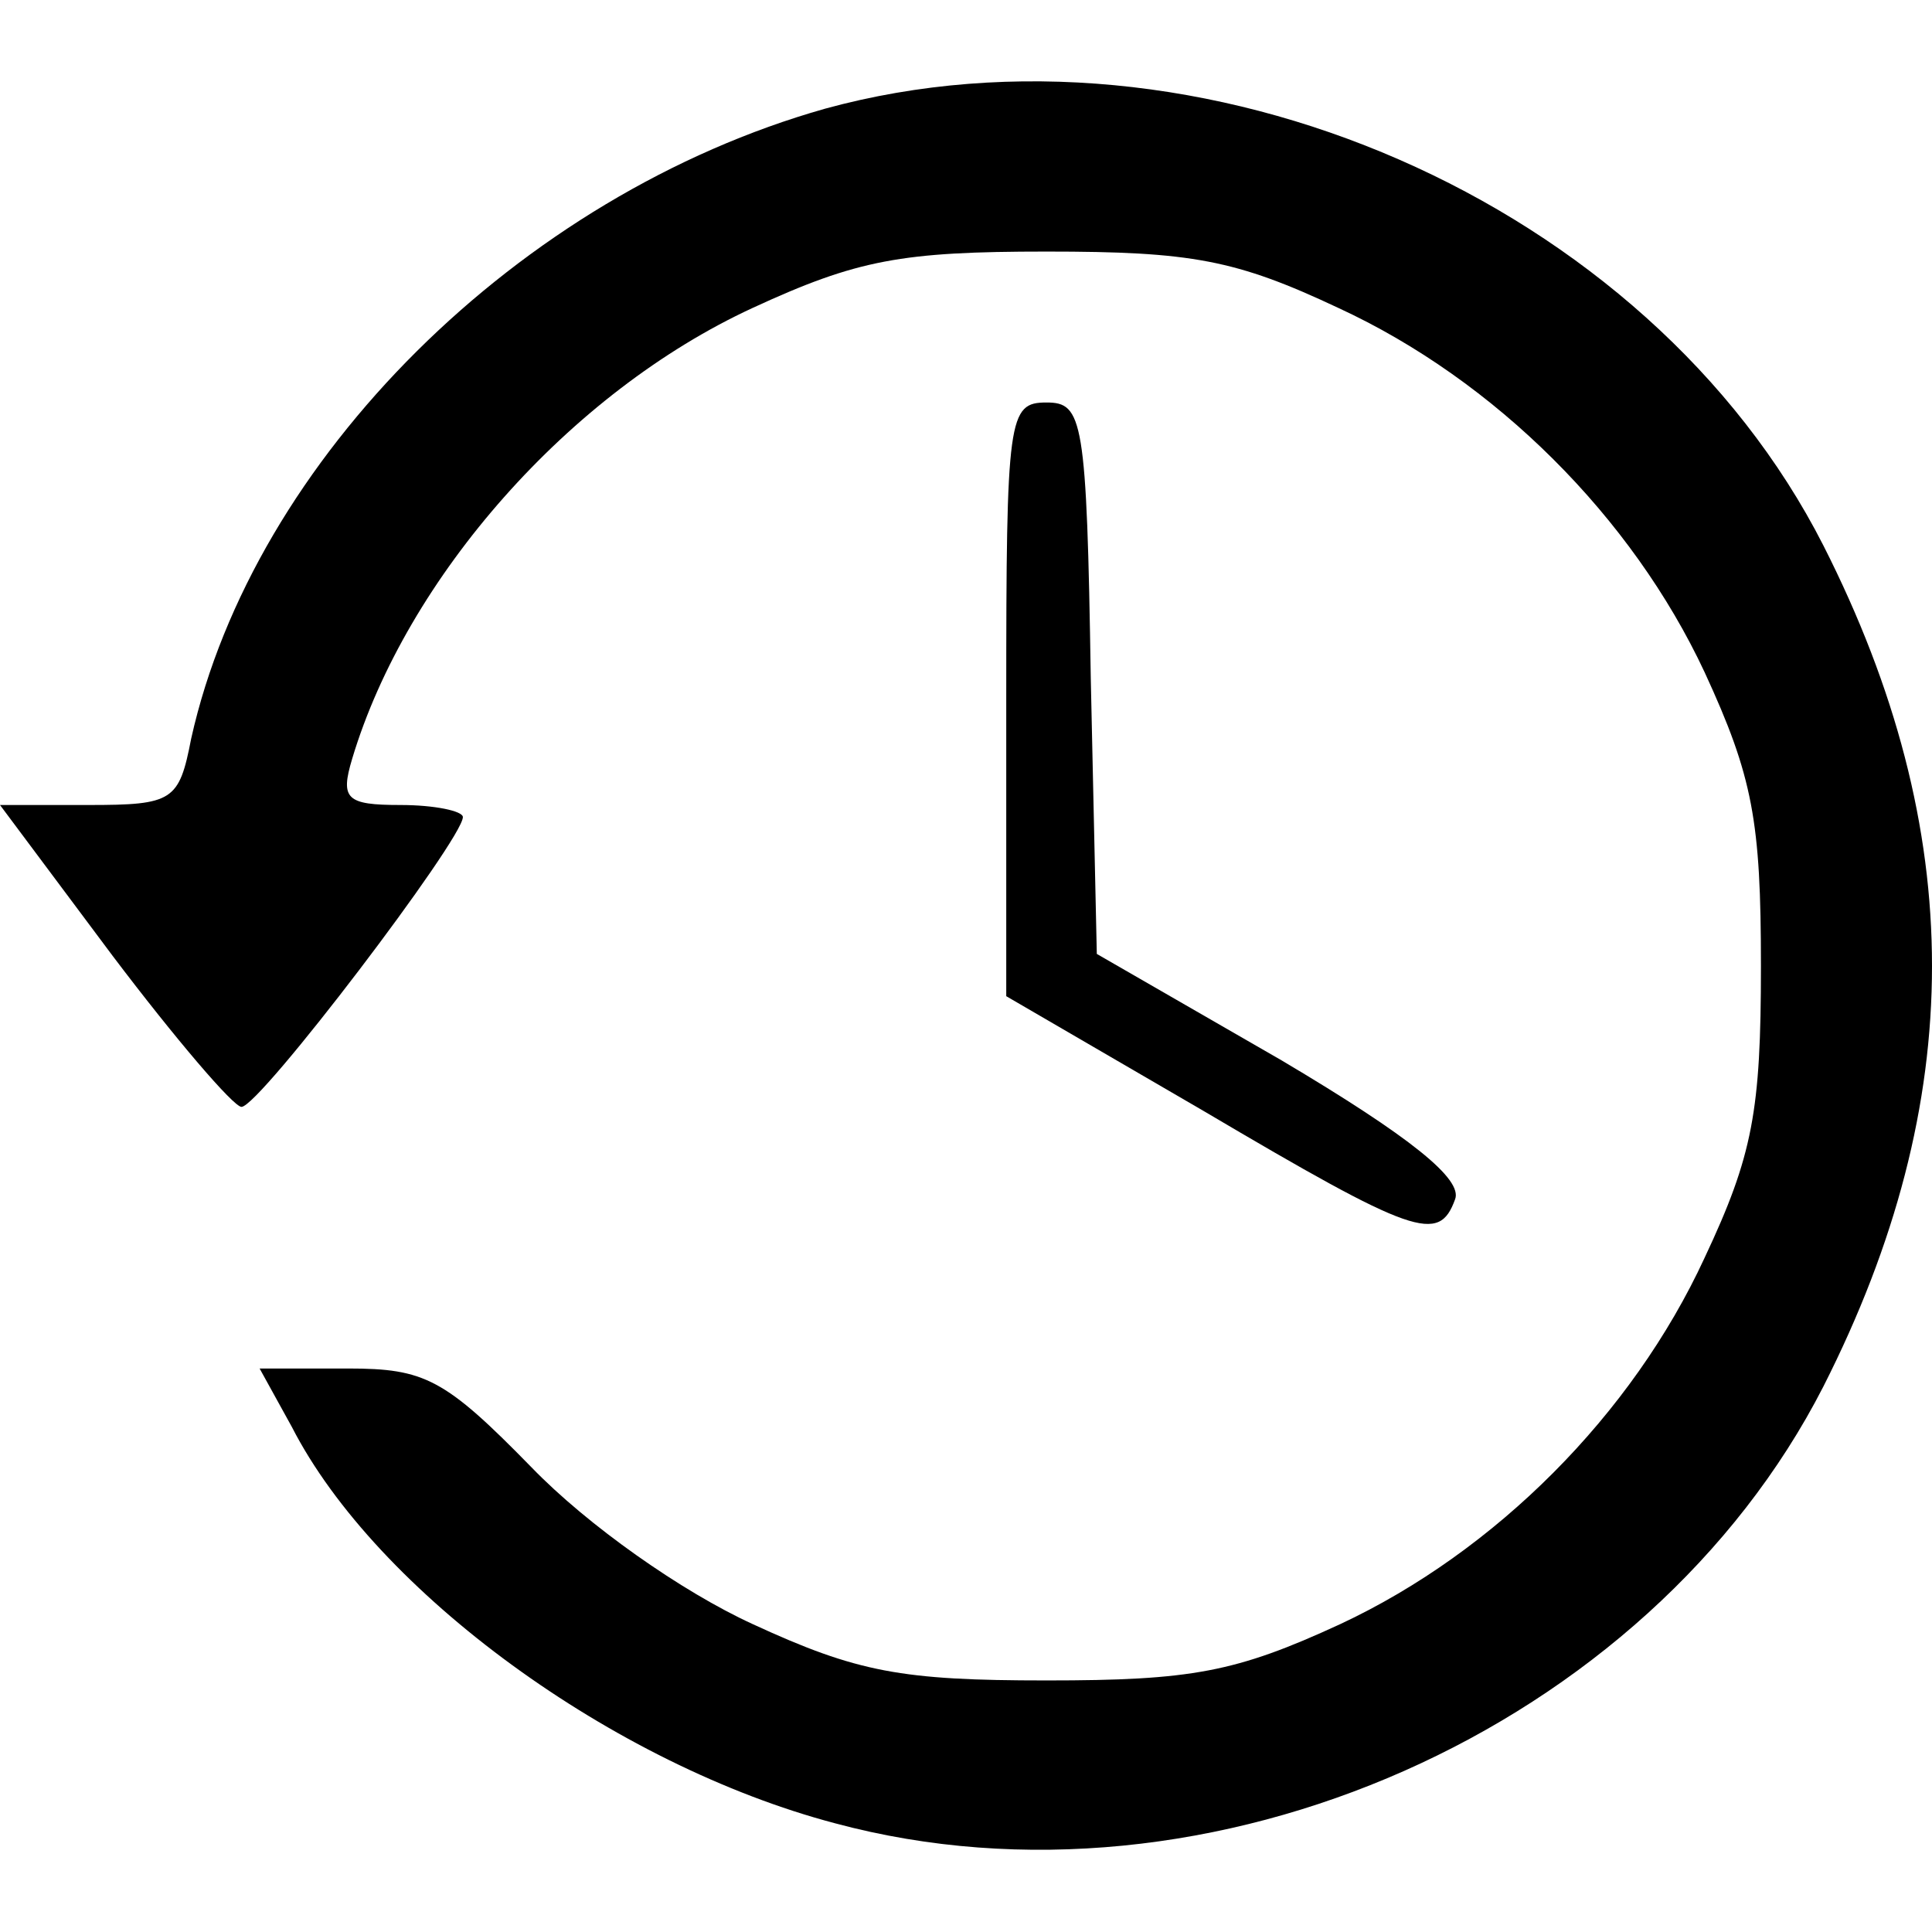 <svg xmlns="http://www.w3.org/2000/svg" version="1.1" xmlns:xlink="http://www.w3.org/1999/xlink" xmlns:svgjs="http://svgjs.com/svgjs" width="96pt" height="96pt"><svg version="1.0" xmlns="http://www.w3.org/2000/svg" width="96pt" height="96pt" viewBox="0 0 96 96" preserveAspectRatio="xMidYMid meet">

<g transform="translate(0,96) scale(0.1,-0.1)" fill="#000000" stroke="none">
<path d="M410 906 c-152 -43 -284 -174 -315 -313 -6 -31 -9 -33 -51 -33 l-44
0 56 -75 c31 -41 60 -75 64 -75 9 0 110 133 110 144 0 3 -14 6 -31 6 -27 0
-30 3 -24 23 27 90 108 182 199 224 52 24 74 28 146 28 72 0 94 -4 145 -28 78
-36 146 -104 182 -181 24 -52 28 -74 28 -146 0 -72 -4 -94 -28 -145 -36 -78
-104 -146 -181 -182 -52 -24 -74 -28 -146 -28 -72 0 -94 4 -146 28 -35 16 -82
49 -110 78 -43 44 -53 49 -91 49 l-44 0 16 -29 c42 -82 160 -168 270 -197 186
-50 404 47 491 217 72 142 72 276 0 418 -87 171 -310 268 -496 217z"></path>
<path d="M500 613 l0 -148 98 -57 c105 -62 117 -66 125 -44 4 10 -22 31 -86
69 l-92 53 -3 137 c-2 129 -4 137 -22 137 -19 0 -20 -7 -20 -147z"></path>
</g>
</svg><style>@media (prefers-color-scheme: light) { :root { filter: none; } }
@media (prefers-color-scheme: dark) { :root { filter: invert(100%); } }
</style></svg>